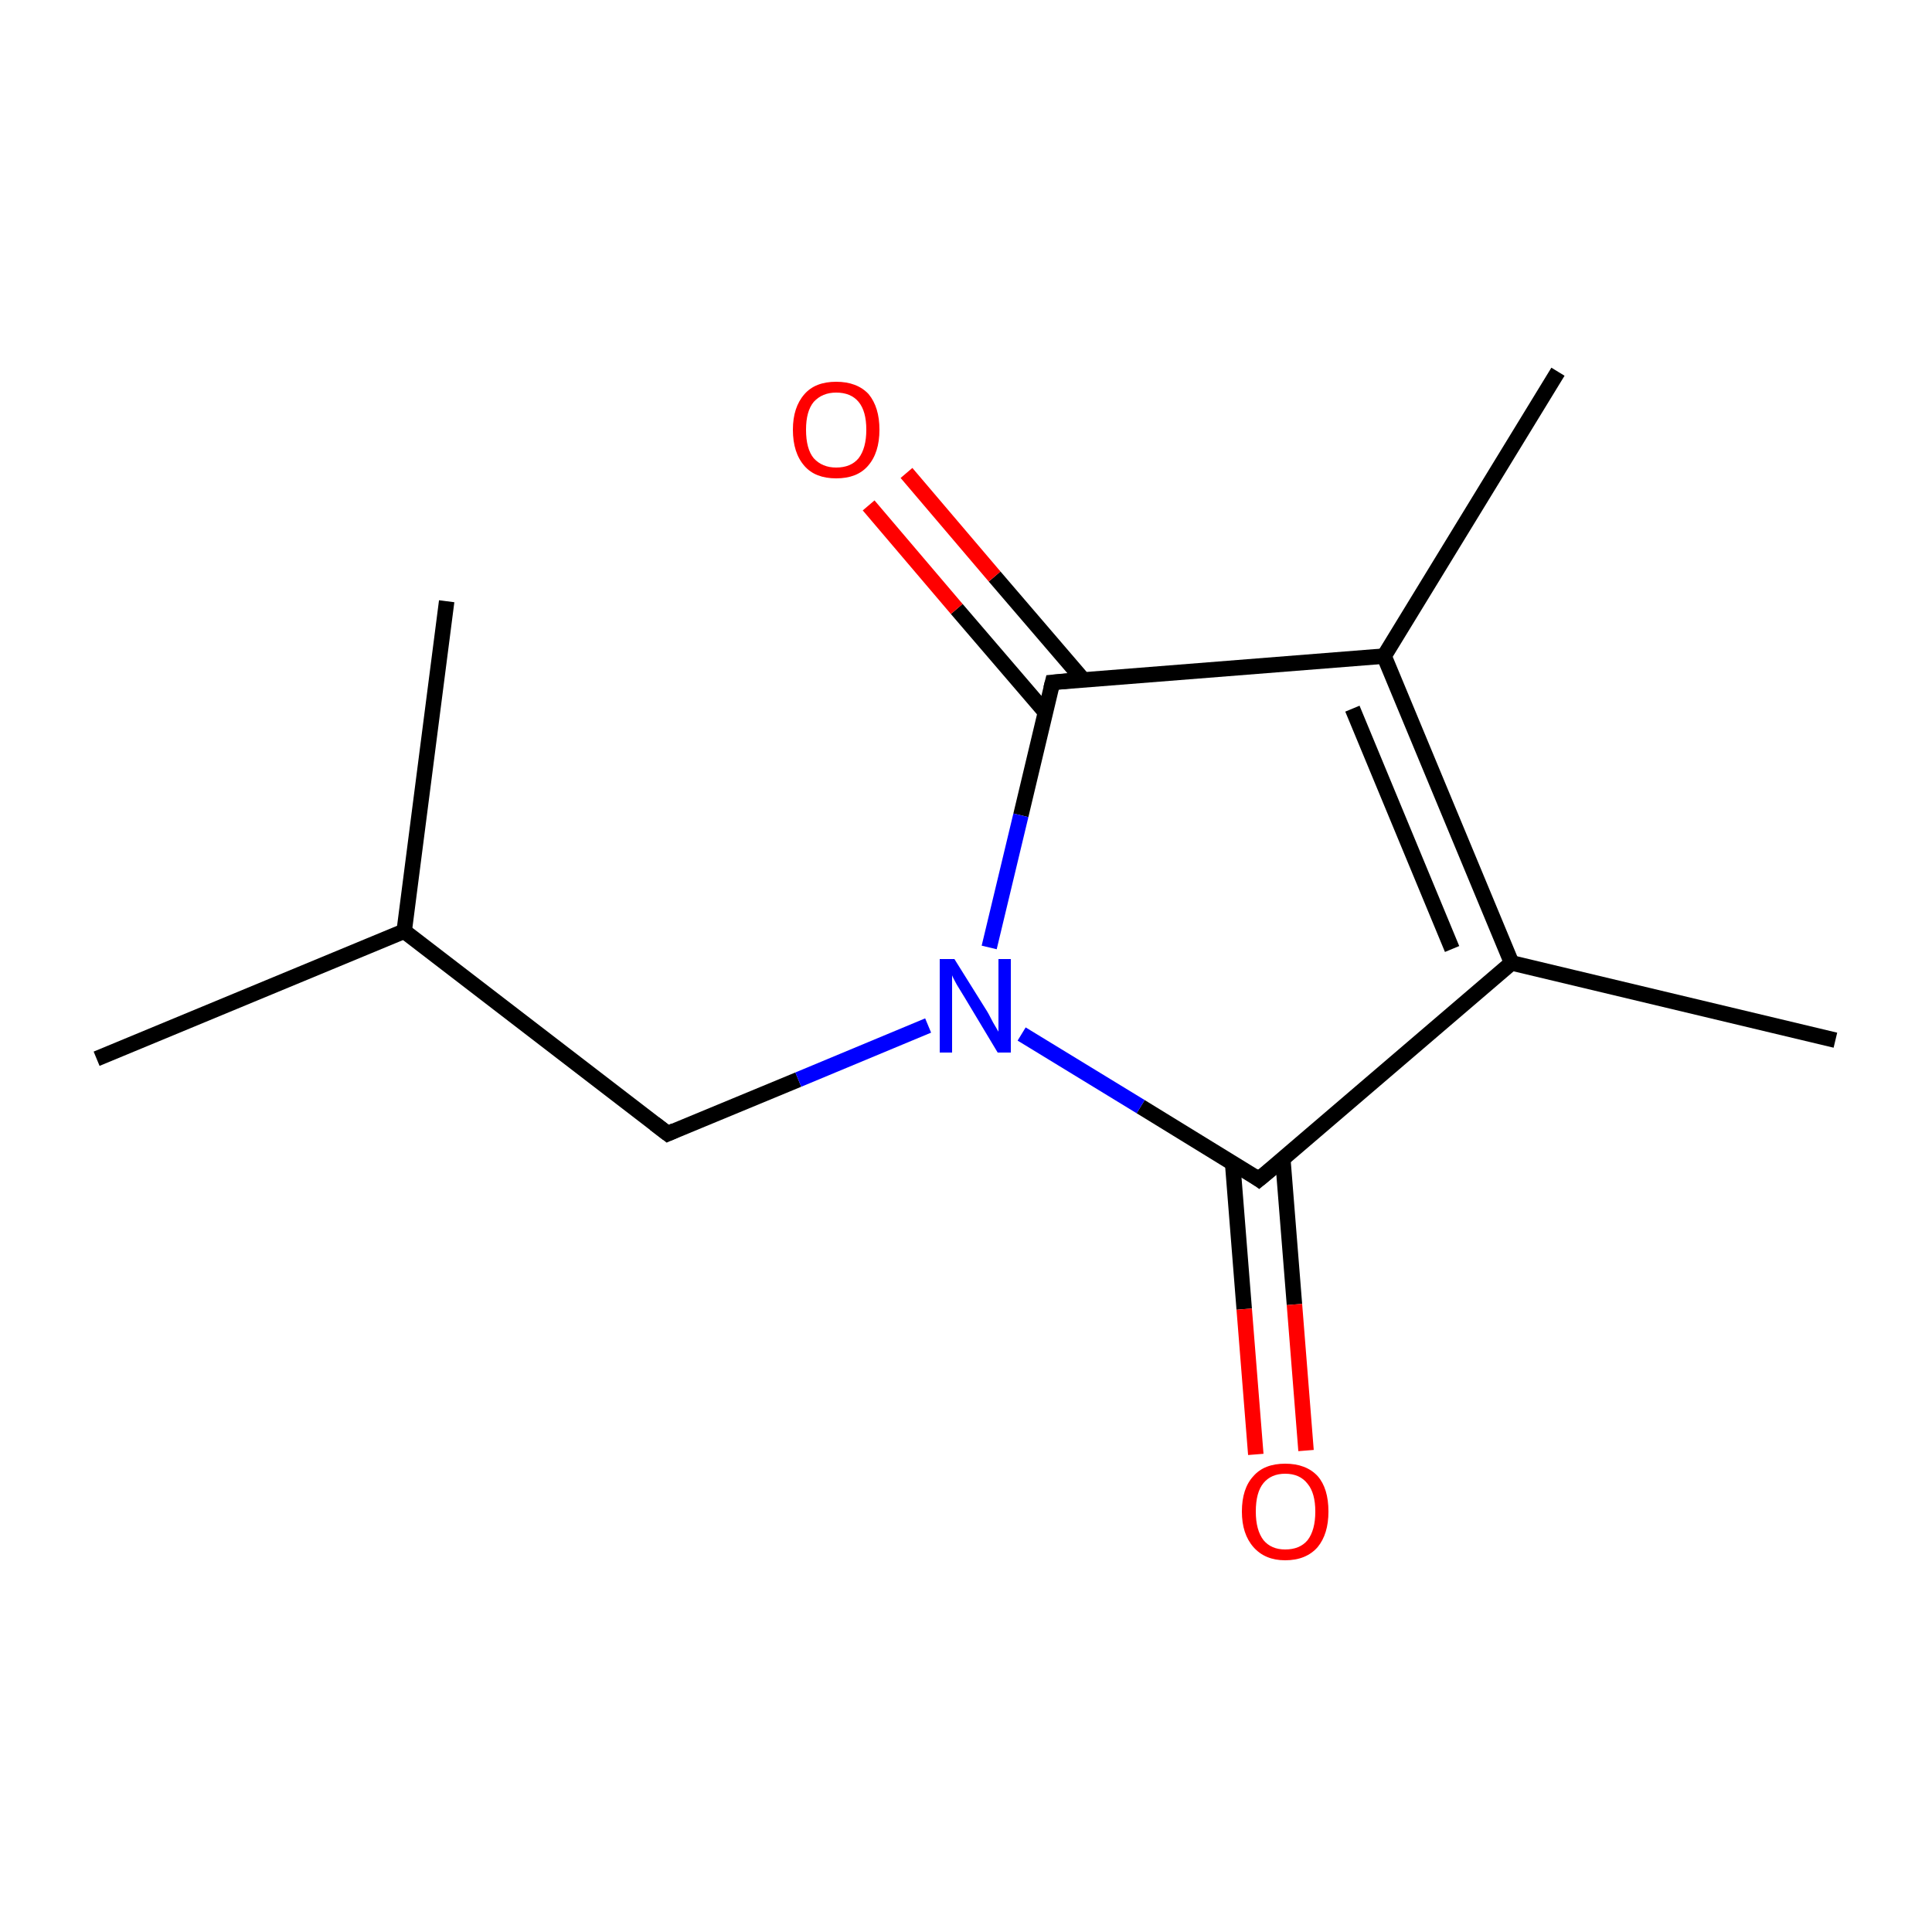 <?xml version='1.0' encoding='iso-8859-1'?>
<svg version='1.1' baseProfile='full'
              xmlns='http://www.w3.org/2000/svg'
                      xmlns:rdkit='http://www.rdkit.org/xml'
                      xmlns:xlink='http://www.w3.org/1999/xlink'
                  xml:space='preserve'
width='250px' height='250px' viewBox='0 0 250 250'>
<!-- END OF HEADER -->
<rect style='opacity:1.0;fill:#FFFFFF;stroke:none' width='250.0' height='250.0' x='0.0' y='0.0'> </rect>
<path class='bond-0 atom-0 atom-5' d='M 12.5,137.0 L 52.3,120.5' style='fill:none;fill-rule:evenodd;stroke:#000000;stroke-width:2.0px;stroke-linecap:butt;stroke-linejoin:miter;stroke-opacity:1' />
<path class='bond-1 atom-1 atom-5' d='M 57.8,77.8 L 52.3,120.5' style='fill:none;fill-rule:evenodd;stroke:#000000;stroke-width:2.0px;stroke-linecap:butt;stroke-linejoin:miter;stroke-opacity:1' />
<path class='bond-2 atom-2 atom-6' d='M 237.5,134.6 L 195.6,124.6' style='fill:none;fill-rule:evenodd;stroke:#000000;stroke-width:2.0px;stroke-linecap:butt;stroke-linejoin:miter;stroke-opacity:1' />
<path class='bond-3 atom-3 atom-7' d='M 201.6,48.1 L 179.1,84.9' style='fill:none;fill-rule:evenodd;stroke:#000000;stroke-width:2.0px;stroke-linecap:butt;stroke-linejoin:miter;stroke-opacity:1' />
<path class='bond-4 atom-4 atom-5' d='M 86.4,146.7 L 52.3,120.5' style='fill:none;fill-rule:evenodd;stroke:#000000;stroke-width:2.0px;stroke-linecap:butt;stroke-linejoin:miter;stroke-opacity:1' />
<path class='bond-5 atom-4 atom-10' d='M 86.4,146.7 L 103.3,139.7' style='fill:none;fill-rule:evenodd;stroke:#000000;stroke-width:2.0px;stroke-linecap:butt;stroke-linejoin:miter;stroke-opacity:1' />
<path class='bond-5 atom-4 atom-10' d='M 103.3,139.7 L 120.1,132.7' style='fill:none;fill-rule:evenodd;stroke:#0000FF;stroke-width:2.0px;stroke-linecap:butt;stroke-linejoin:miter;stroke-opacity:1' />
<path class='bond-6 atom-6 atom-7' d='M 195.6,124.6 L 179.1,84.9' style='fill:none;fill-rule:evenodd;stroke:#000000;stroke-width:2.0px;stroke-linecap:butt;stroke-linejoin:miter;stroke-opacity:1' />
<path class='bond-6 atom-6 atom-7' d='M 187.9,122.8 L 175.0,91.7' style='fill:none;fill-rule:evenodd;stroke:#000000;stroke-width:2.0px;stroke-linecap:butt;stroke-linejoin:miter;stroke-opacity:1' />
<path class='bond-7 atom-6 atom-8' d='M 195.6,124.6 L 162.9,152.6' style='fill:none;fill-rule:evenodd;stroke:#000000;stroke-width:2.0px;stroke-linecap:butt;stroke-linejoin:miter;stroke-opacity:1' />
<path class='bond-8 atom-7 atom-9' d='M 179.1,84.9 L 136.2,88.3' style='fill:none;fill-rule:evenodd;stroke:#000000;stroke-width:2.0px;stroke-linecap:butt;stroke-linejoin:miter;stroke-opacity:1' />
<path class='bond-9 atom-8 atom-10' d='M 162.9,152.6 L 147.6,143.2' style='fill:none;fill-rule:evenodd;stroke:#000000;stroke-width:2.0px;stroke-linecap:butt;stroke-linejoin:miter;stroke-opacity:1' />
<path class='bond-9 atom-8 atom-10' d='M 147.6,143.2 L 132.2,133.8' style='fill:none;fill-rule:evenodd;stroke:#0000FF;stroke-width:2.0px;stroke-linecap:butt;stroke-linejoin:miter;stroke-opacity:1' />
<path class='bond-10 atom-8 atom-11' d='M 159.5,150.5 L 161.0,169.4' style='fill:none;fill-rule:evenodd;stroke:#000000;stroke-width:2.0px;stroke-linecap:butt;stroke-linejoin:miter;stroke-opacity:1' />
<path class='bond-10 atom-8 atom-11' d='M 161.0,169.4 L 162.5,188.2' style='fill:none;fill-rule:evenodd;stroke:#FF0000;stroke-width:2.0px;stroke-linecap:butt;stroke-linejoin:miter;stroke-opacity:1' />
<path class='bond-10 atom-8 atom-11' d='M 166.0,150.0 L 167.5,168.8' style='fill:none;fill-rule:evenodd;stroke:#000000;stroke-width:2.0px;stroke-linecap:butt;stroke-linejoin:miter;stroke-opacity:1' />
<path class='bond-10 atom-8 atom-11' d='M 167.5,168.8 L 169.0,187.7' style='fill:none;fill-rule:evenodd;stroke:#FF0000;stroke-width:2.0px;stroke-linecap:butt;stroke-linejoin:miter;stroke-opacity:1' />
<path class='bond-11 atom-9 atom-10' d='M 136.2,88.3 L 132.1,105.5' style='fill:none;fill-rule:evenodd;stroke:#000000;stroke-width:2.0px;stroke-linecap:butt;stroke-linejoin:miter;stroke-opacity:1' />
<path class='bond-11 atom-9 atom-10' d='M 132.1,105.5 L 128.0,122.6' style='fill:none;fill-rule:evenodd;stroke:#0000FF;stroke-width:2.0px;stroke-linecap:butt;stroke-linejoin:miter;stroke-opacity:1' />
<path class='bond-12 atom-9 atom-12' d='M 140.2,88.0 L 128.7,74.6' style='fill:none;fill-rule:evenodd;stroke:#000000;stroke-width:2.0px;stroke-linecap:butt;stroke-linejoin:miter;stroke-opacity:1' />
<path class='bond-12 atom-9 atom-12' d='M 128.7,74.6 L 117.3,61.2' style='fill:none;fill-rule:evenodd;stroke:#FF0000;stroke-width:2.0px;stroke-linecap:butt;stroke-linejoin:miter;stroke-opacity:1' />
<path class='bond-12 atom-9 atom-12' d='M 135.3,92.2 L 123.8,78.8' style='fill:none;fill-rule:evenodd;stroke:#000000;stroke-width:2.0px;stroke-linecap:butt;stroke-linejoin:miter;stroke-opacity:1' />
<path class='bond-12 atom-9 atom-12' d='M 123.8,78.8 L 112.4,65.4' style='fill:none;fill-rule:evenodd;stroke:#FF0000;stroke-width:2.0px;stroke-linecap:butt;stroke-linejoin:miter;stroke-opacity:1' />
<path d='M 84.7,145.4 L 86.4,146.7 L 87.3,146.3' style='fill:none;stroke:#000000;stroke-width:2.0px;stroke-linecap:butt;stroke-linejoin:miter;stroke-opacity:1;' />
<path d='M 164.6,151.2 L 162.9,152.6 L 162.2,152.1' style='fill:none;stroke:#000000;stroke-width:2.0px;stroke-linecap:butt;stroke-linejoin:miter;stroke-opacity:1;' />
<path d='M 138.3,88.1 L 136.2,88.3 L 136.0,89.1' style='fill:none;stroke:#000000;stroke-width:2.0px;stroke-linecap:butt;stroke-linejoin:miter;stroke-opacity:1;' />
<path class='atom-10' d='M 123.5 124.1
L 127.5 130.5
Q 127.9 131.1, 128.5 132.3
Q 129.2 133.5, 129.2 133.5
L 129.2 124.1
L 130.8 124.1
L 130.8 136.2
L 129.1 136.2
L 124.9 129.2
Q 124.4 128.4, 123.8 127.4
Q 123.3 126.5, 123.2 126.2
L 123.2 136.2
L 121.6 136.2
L 121.6 124.1
L 123.5 124.1
' fill='#0000FF'/>
<path class='atom-11' d='M 160.7 195.6
Q 160.7 192.6, 162.2 191.0
Q 163.6 189.4, 166.3 189.4
Q 169.0 189.4, 170.5 191.0
Q 171.9 192.6, 171.9 195.6
Q 171.9 198.5, 170.5 200.2
Q 169.0 201.9, 166.3 201.9
Q 163.7 201.9, 162.2 200.2
Q 160.7 198.5, 160.7 195.6
M 166.3 200.5
Q 168.2 200.5, 169.2 199.3
Q 170.2 198.0, 170.2 195.6
Q 170.2 193.2, 169.2 192.0
Q 168.2 190.7, 166.3 190.7
Q 164.5 190.7, 163.5 191.9
Q 162.5 193.1, 162.5 195.6
Q 162.5 198.0, 163.5 199.3
Q 164.5 200.5, 166.3 200.5
' fill='#FF0000'/>
<path class='atom-12' d='M 102.6 55.6
Q 102.6 52.7, 104.1 51.0
Q 105.5 49.4, 108.2 49.4
Q 110.9 49.4, 112.4 51.0
Q 113.8 52.7, 113.8 55.6
Q 113.8 58.6, 112.3 60.3
Q 110.9 61.9, 108.2 61.9
Q 105.5 61.9, 104.1 60.3
Q 102.6 58.6, 102.6 55.6
M 108.2 60.5
Q 110.1 60.5, 111.1 59.3
Q 112.1 58.0, 112.1 55.6
Q 112.1 53.2, 111.1 52.0
Q 110.1 50.8, 108.2 50.8
Q 106.4 50.8, 105.3 52.0
Q 104.3 53.2, 104.3 55.6
Q 104.3 58.1, 105.3 59.3
Q 106.4 60.5, 108.2 60.5
' fill='#FF0000'/>
</svg>

